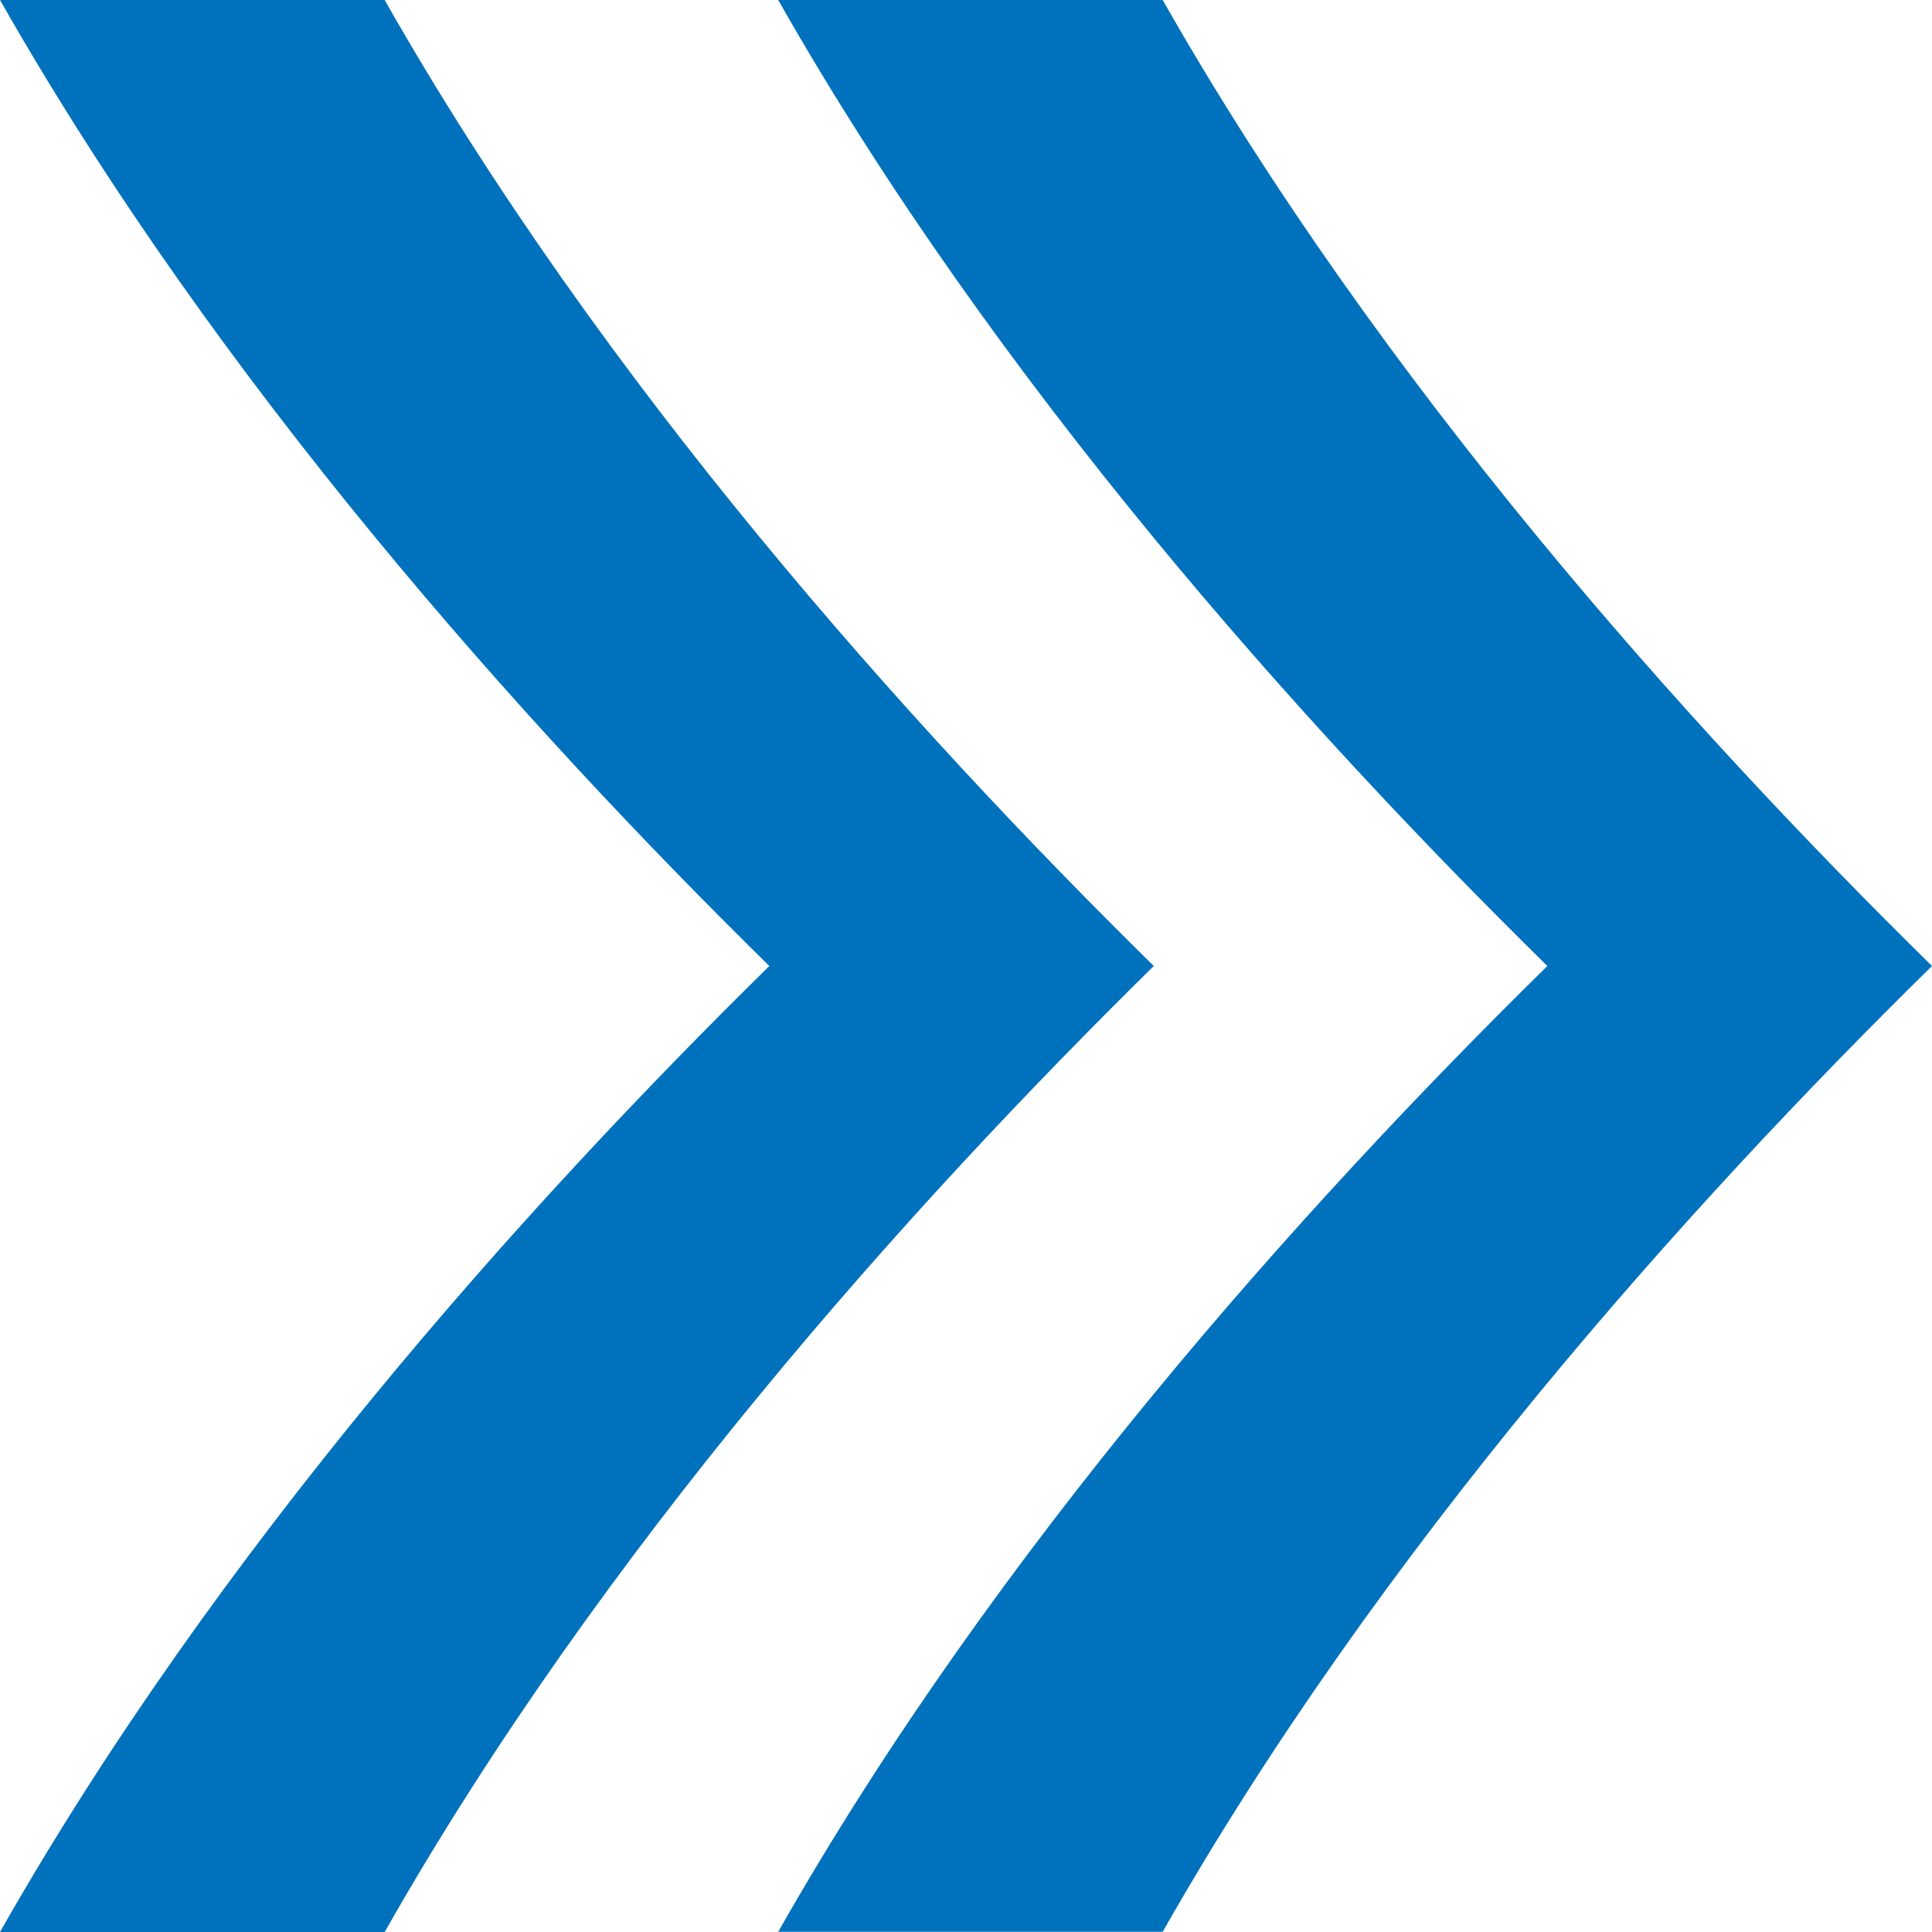 <svg width="10" height="10" viewBox="0 0 10 10" fill="none" xmlns="http://www.w3.org/2000/svg">
<path d="M5.972 5C4.7 3.749 3.114 1.978 1.991 0H0C1.124 1.978 2.709 3.749 3.982 5C2.709 6.251 1.124 8.021 0 10H1.991C3.114 8.022 4.7 6.251 5.972 5V5Z" fill="#0071BC"/>
<path d="M6.018 0H4.028C5.151 1.978 6.737 3.749 8.009 5C6.737 6.25 5.151 8.021 4.028 9.999H6.018C7.142 8.021 8.727 6.25 10 5C8.727 3.749 7.142 1.978 6.018 0Z" fill="#0071BC"/>
</svg>
